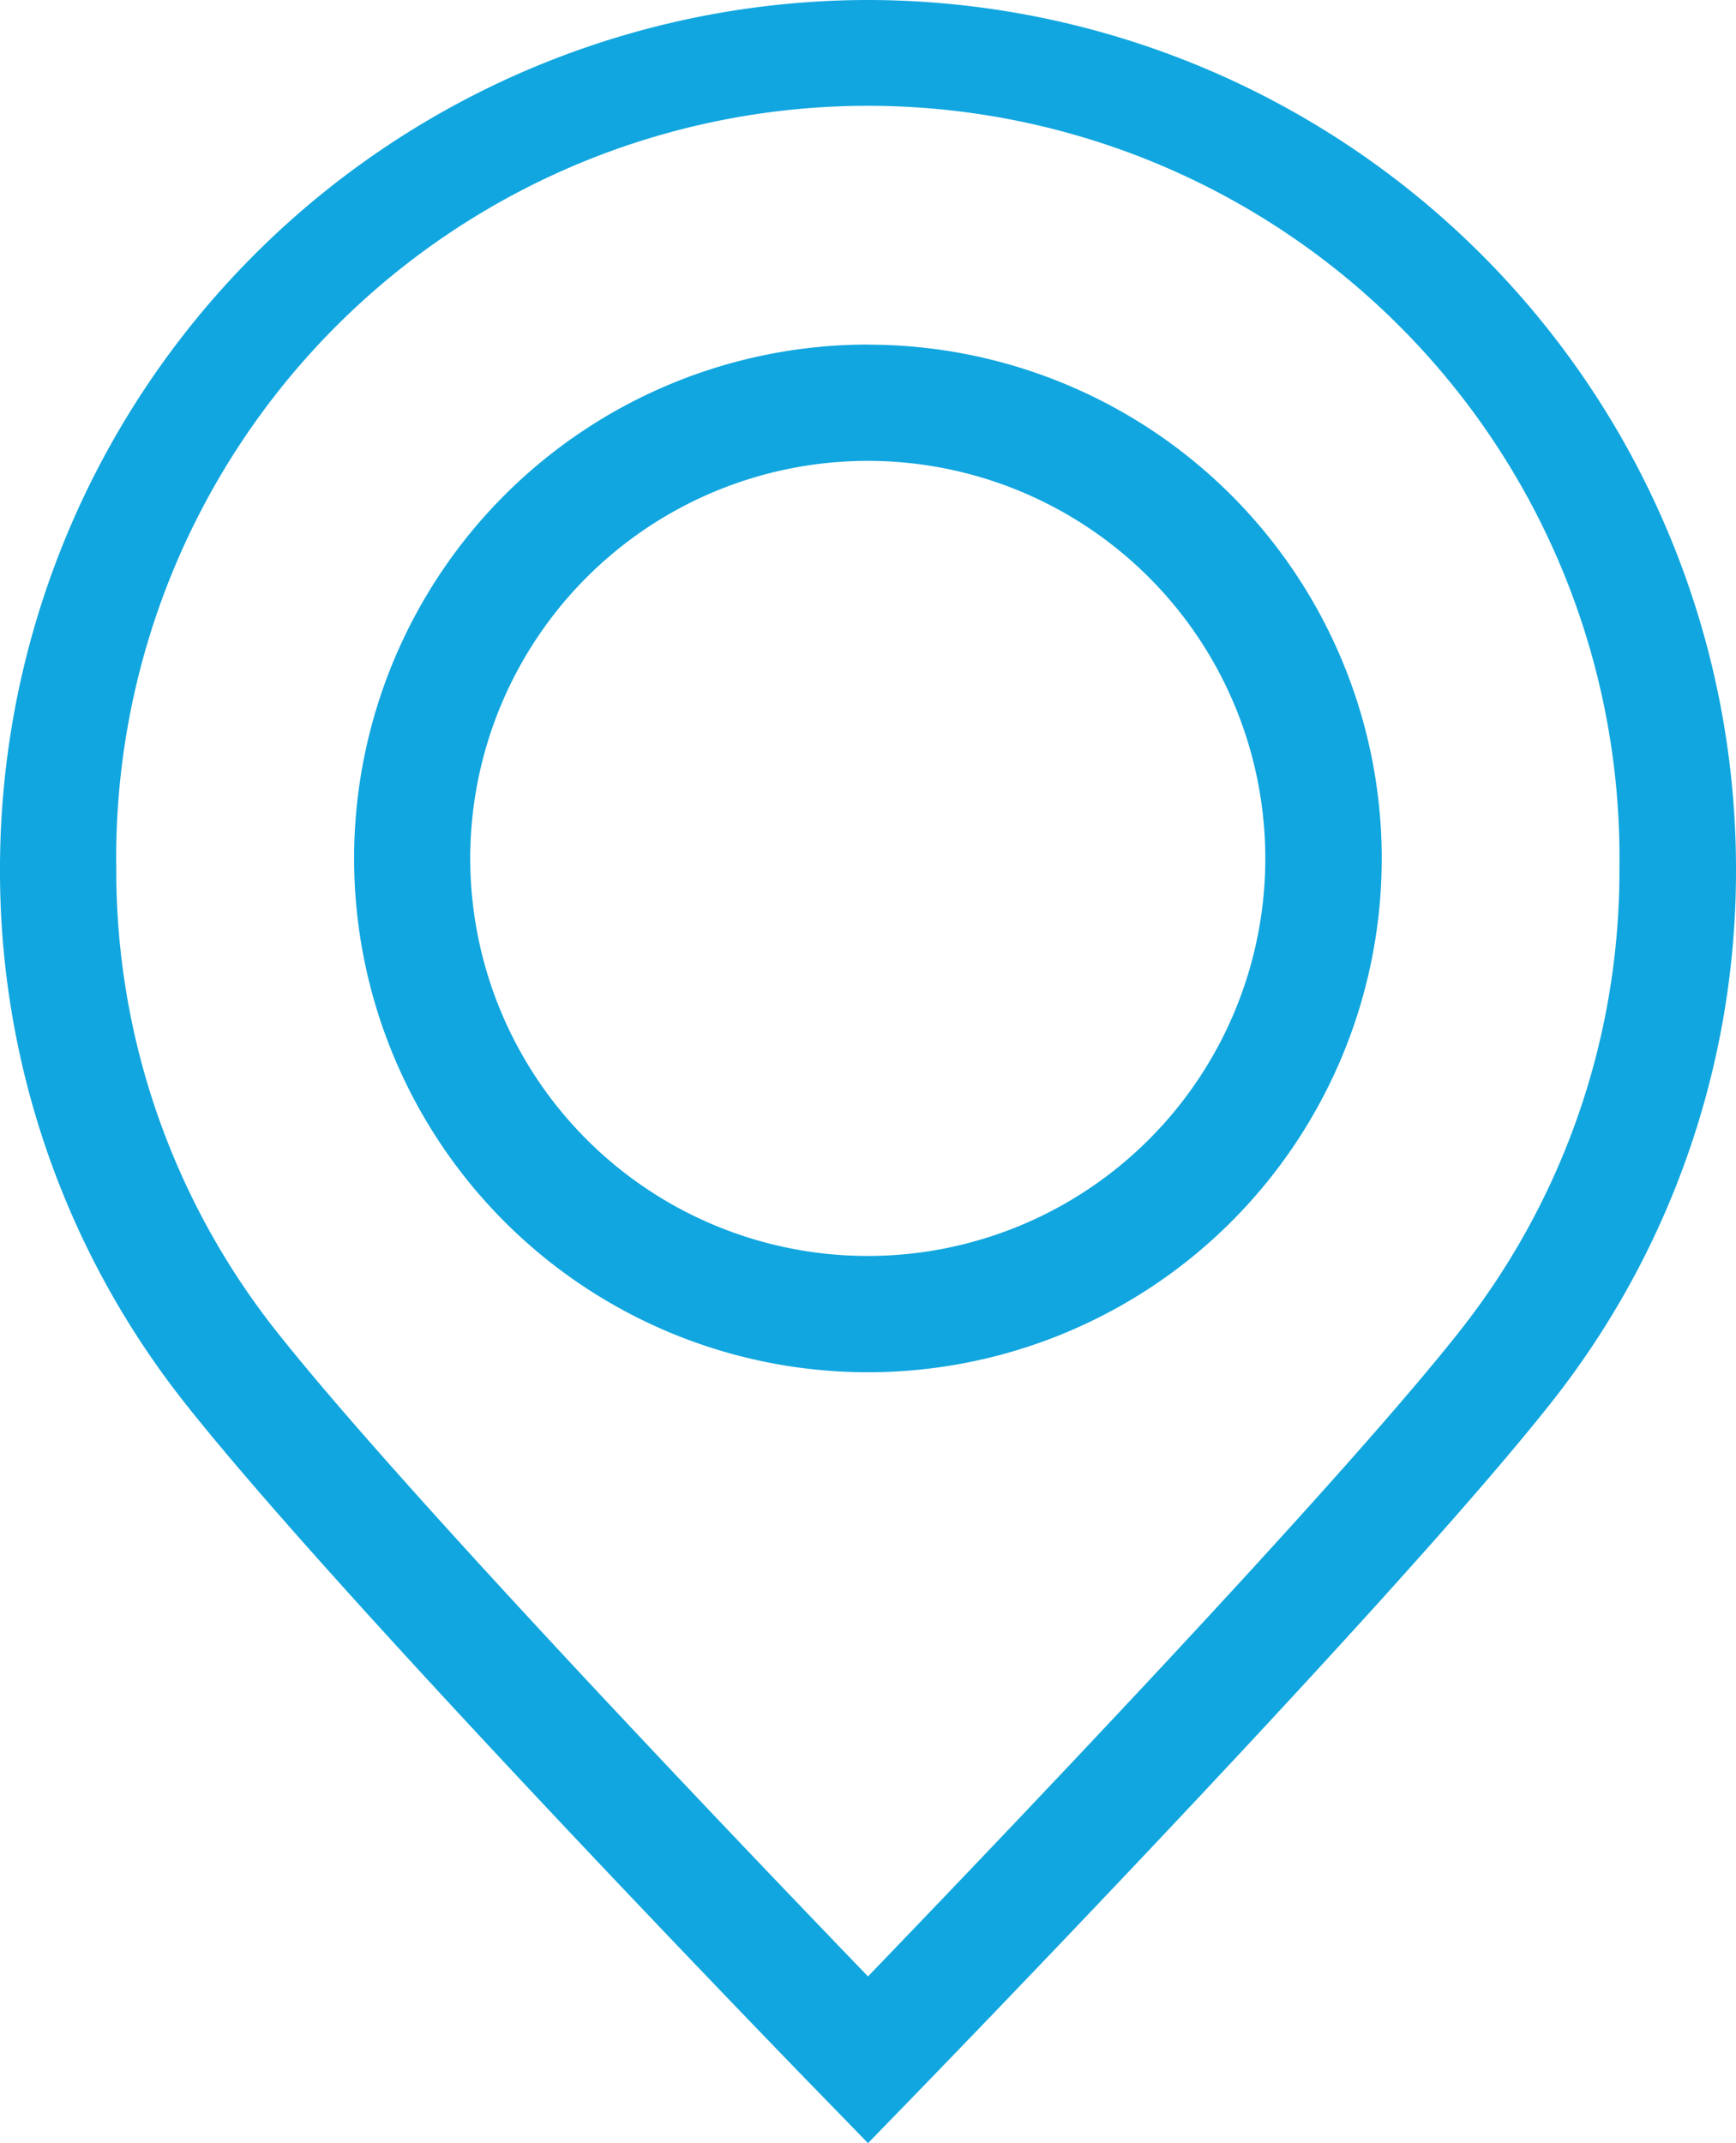 <svg xmlns="http://www.w3.org/2000/svg" width="22.752" height="28.087" viewBox="0 0 22.752 28.087">
  <g id="Group_1224" data-name="Group 1224" transform="translate(0)">
    <g id="Group_1223" data-name="Group 1223">
      <path id="Path_395" data-name="Path 395" d="M46.412,0A11.389,11.389,0,0,0,35.036,11.376a11.234,11.234,0,0,0,2.453,7.049c2.078,2.62,8.12,8.84,8.377,9.1l.546.562.546-.562c.256-.264,6.3-6.485,8.379-9.106a11.231,11.231,0,0,0,2.451-7.047A11.389,11.389,0,0,0,46.412,0Zm7.731,17.476c-1.673,2.11-6.166,6.8-7.731,8.426-1.565-1.623-6.056-6.315-7.729-8.424a9.725,9.725,0,0,1-2.123-6.1,9.851,9.851,0,1,1,19.7,0,9.722,9.722,0,0,1-2.119,6.1Z" transform="translate(-35.036)" fill="#11a6df"/>
      <path id="Path_396" data-name="Path 396" d="M102.693,59.265A6.734,6.734,0,1,0,109.426,66a6.734,6.734,0,0,0-6.733-6.734Zm0,11.944A5.21,5.21,0,1,1,107.9,66a5.21,5.21,0,0,1-5.207,5.209Z" transform="translate(-91.317 -54.749)" fill="#11a6df"/>
    </g>
  </g>
</svg>
